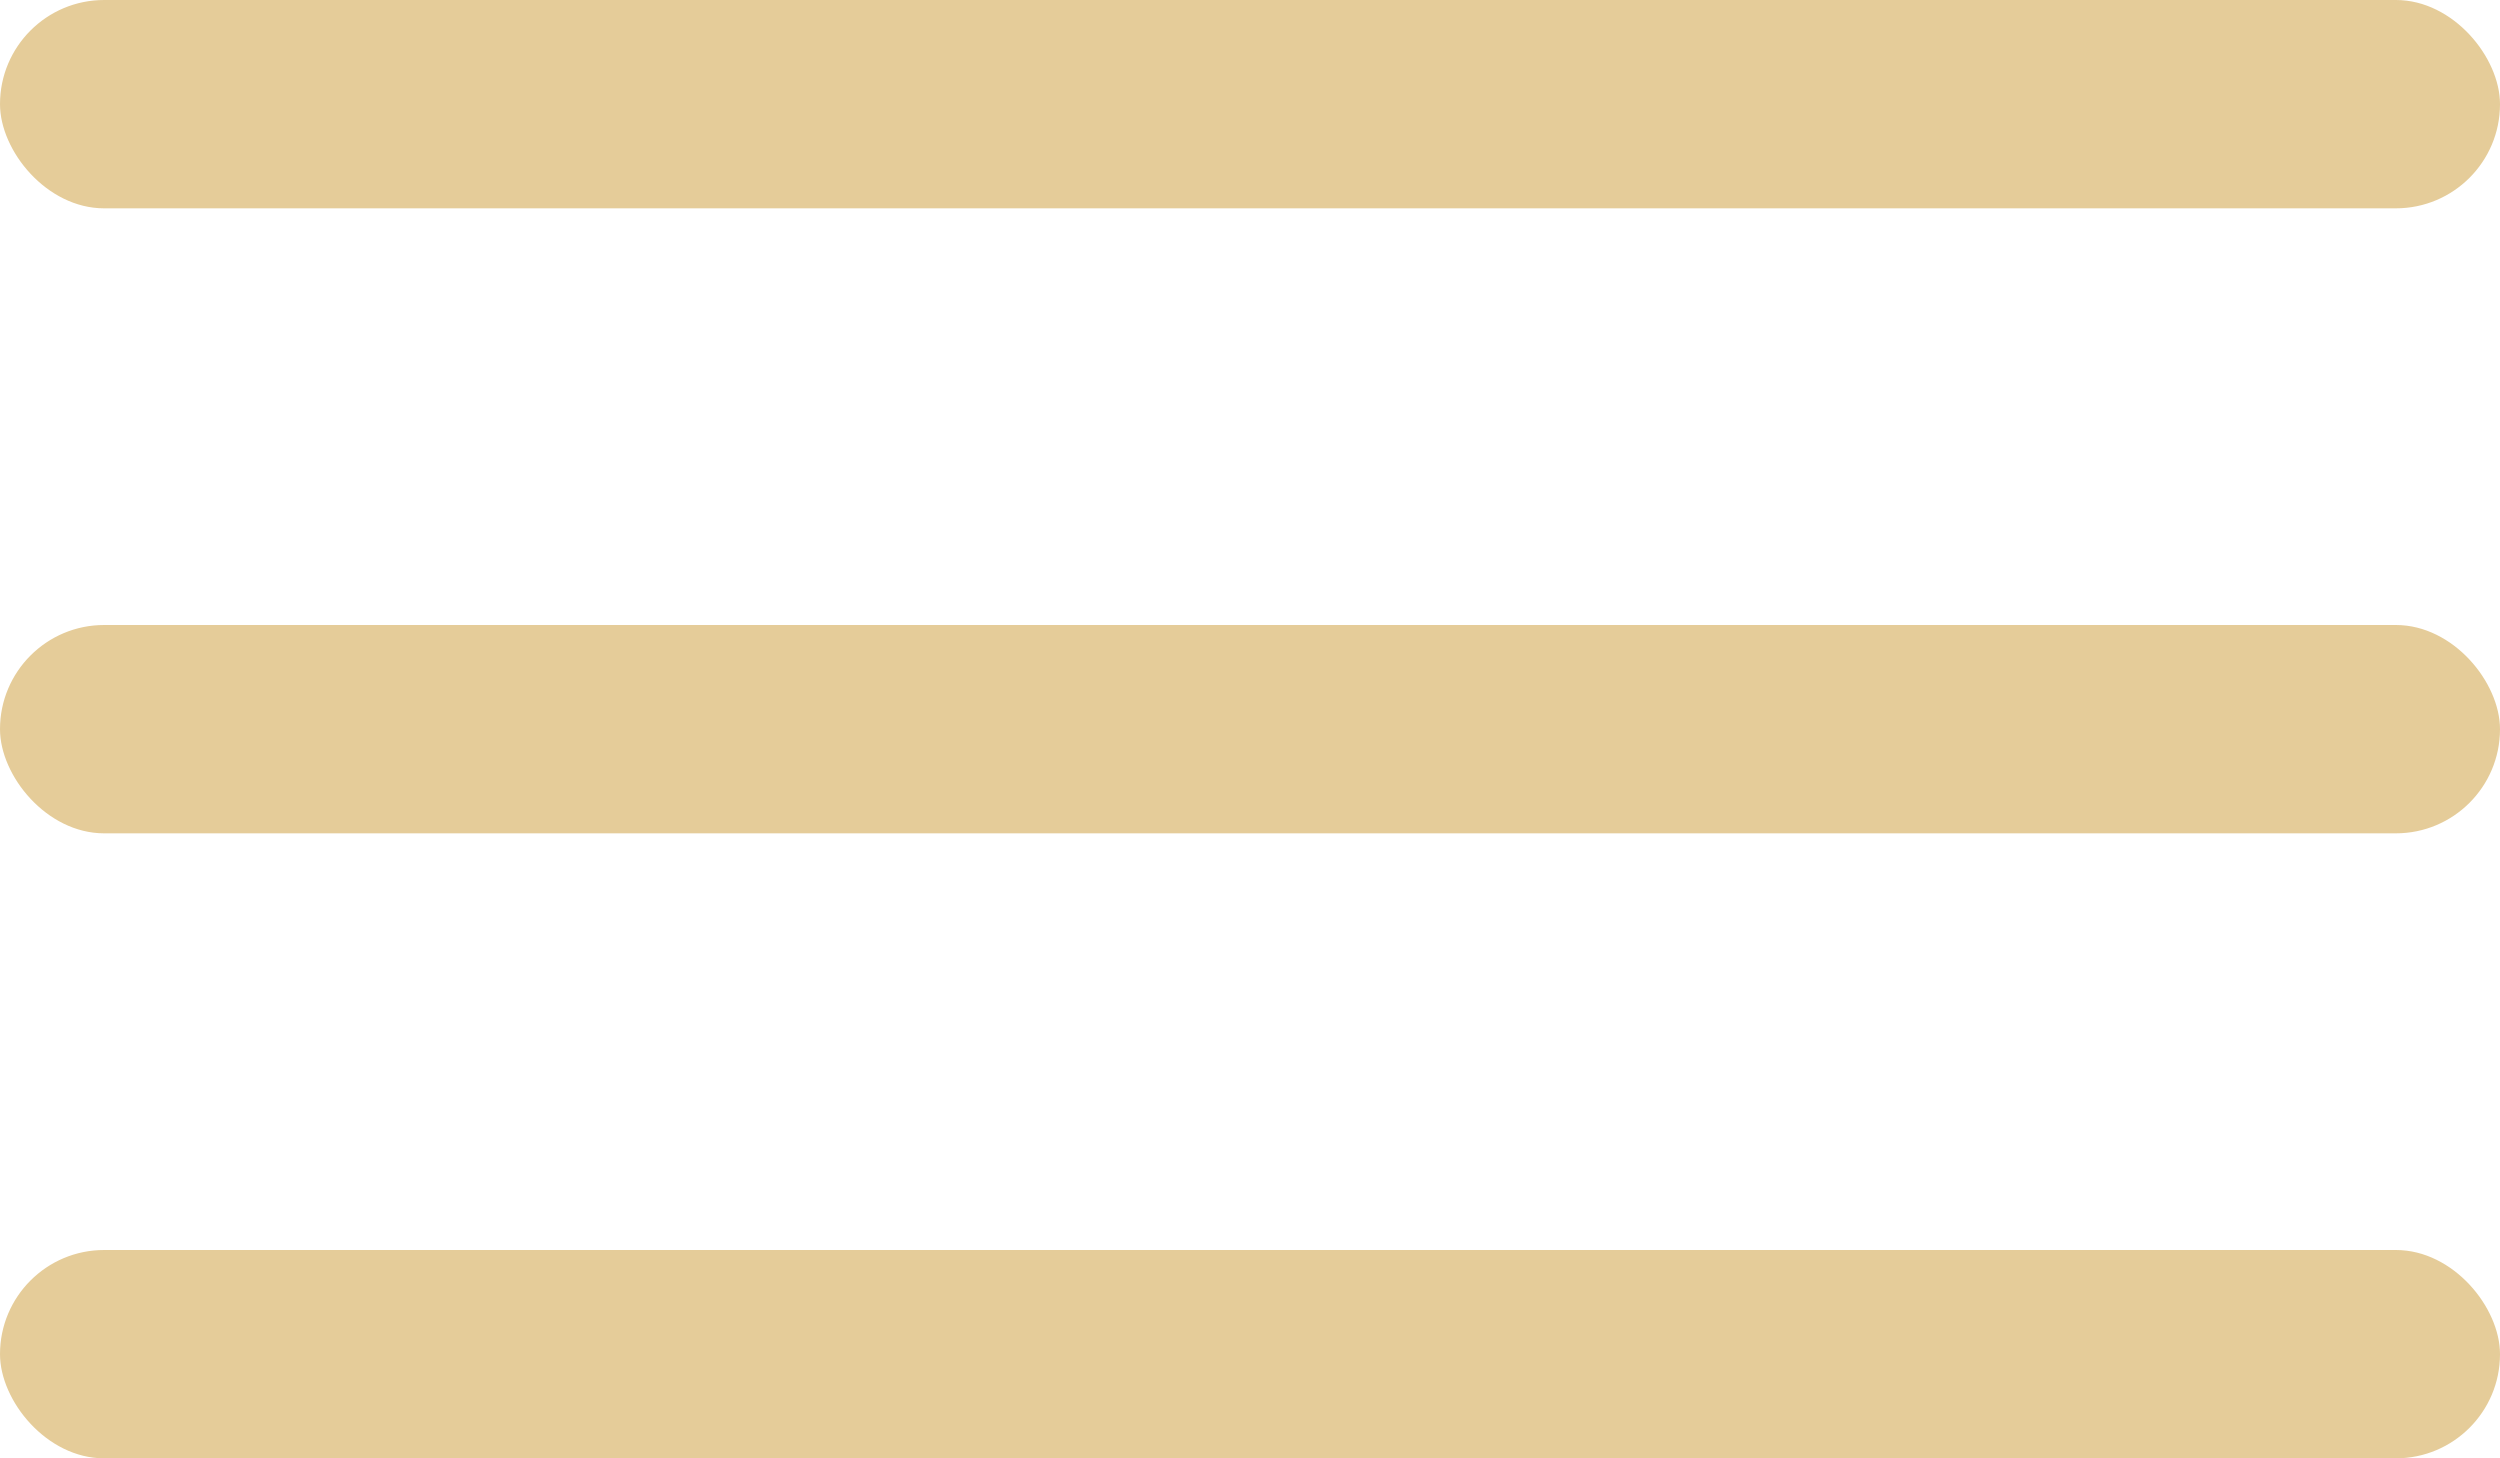 <svg width="24" height="14" viewBox="0 0 24 14" fill="none" xmlns="http://www.w3.org/2000/svg">
<rect y="6" width="24" height="2" rx="1" fill="#E5CC99"/>
<rect width="24" height="2" rx="1" fill="#E5CC99"/>
<rect y="12" width="24" height="2" rx="1" fill="#E5CC99"/>
</svg>
